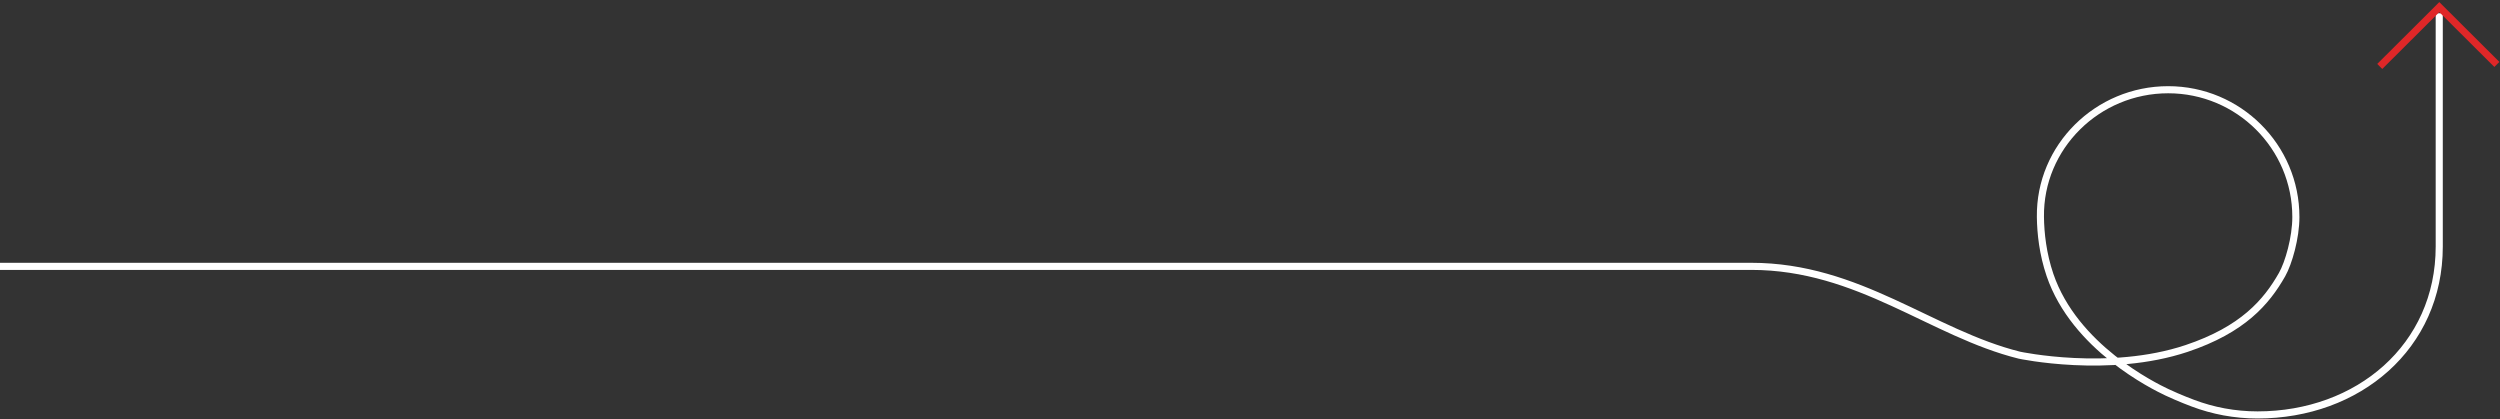 <svg xmlns="http://www.w3.org/2000/svg" width="1055" height="177" viewBox="0 0 1055 177" fill="none"><rect x="0" y="0" width="1055" height="177" fill="#333333" stroke="none"/><path d="M1029.36 5.586V104.04C1029.36 146.351 995.131 175.103 952.68 175.103C943.047 175.103 933.824 173.333 925.312 170.106C925.312 170.106 919.901 168.119 914.395 165.519C908.889 162.918 875.509 146.555 865.098 116.047C862.079 107.185 861.136 98.431 861.054 91.57C860.671 61.919 885.183 37.864 914.955 37.864C944.727 37.864 968.857 61.906 968.857 91.57C968.857 100.31 965.81 110.969 963.036 115.87C956.451 127.469 946.476 139.108 922.73 147.059C890.088 157.977 852.214 149.89 852.214 149.89C815.091 140.674 784.471 112.399 739 112.399H0" stroke="white" stroke-width="3" stroke-miterlimit="10"></path><path d="M1004.26 28.035L1029.39 3L1053.67 27.191" stroke="#DF2728" stroke-width="3" stroke-miterlimit="10"></path></svg>